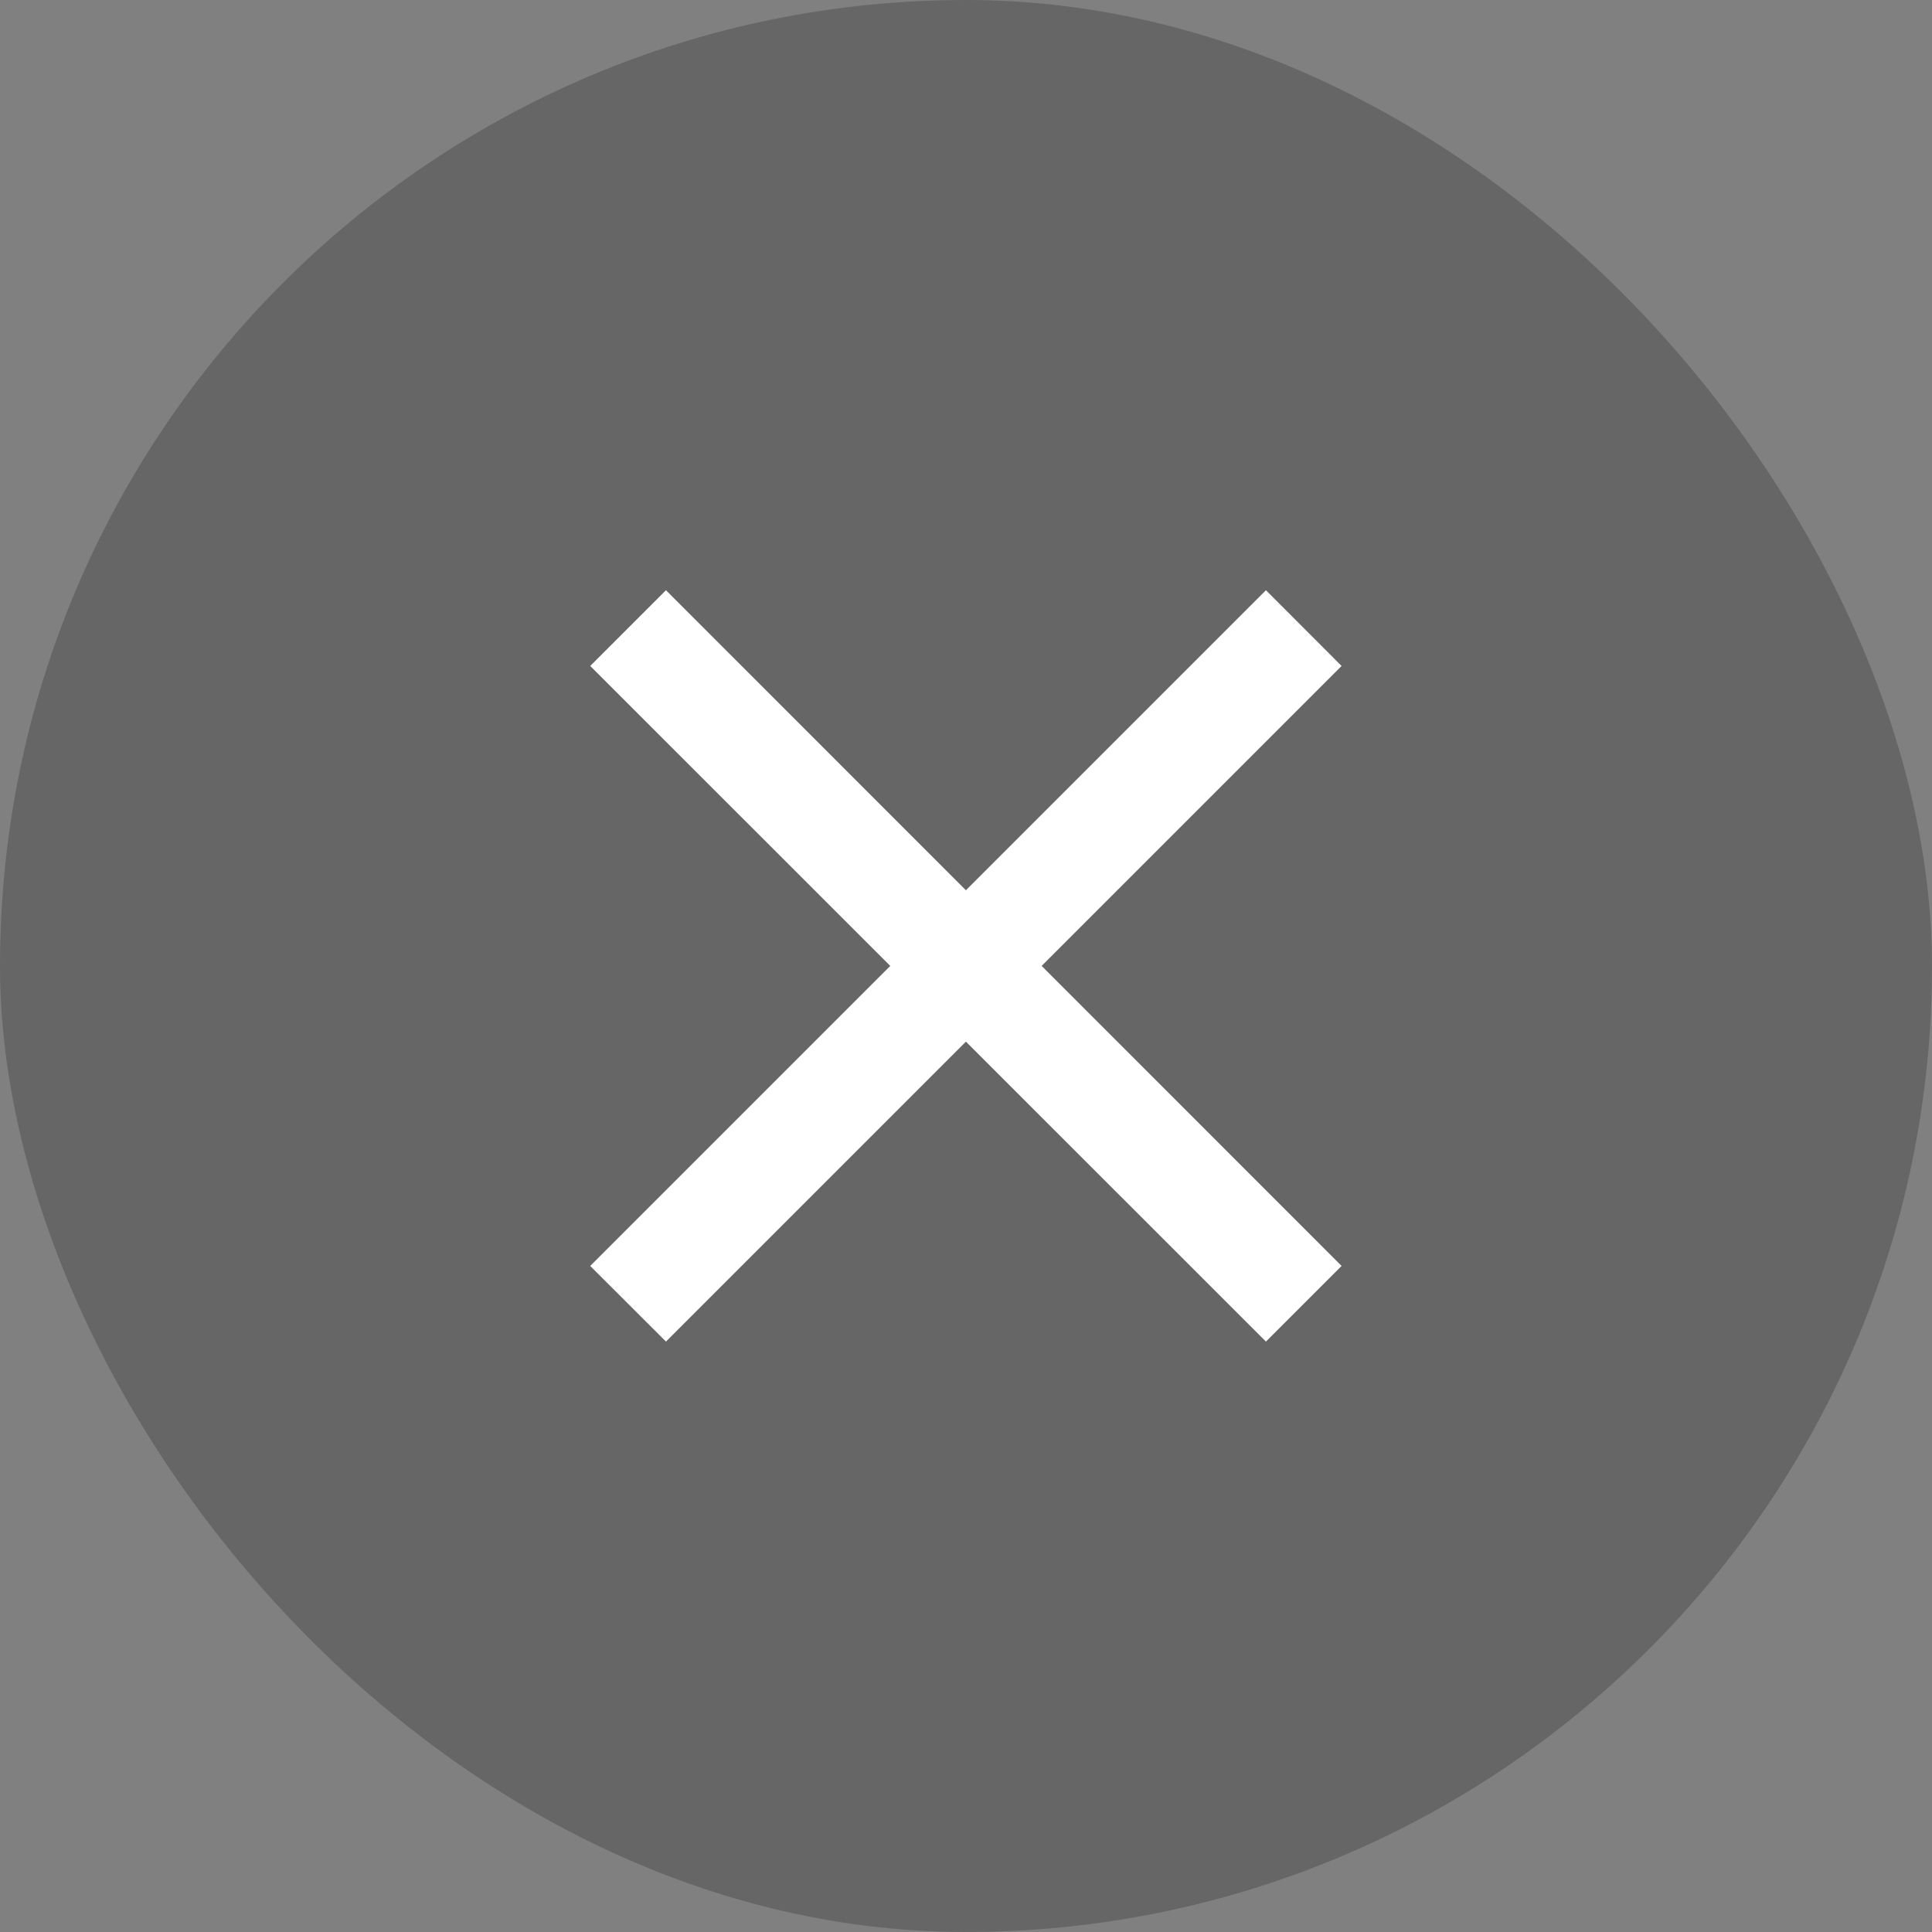 <svg width="20" height="20" viewBox="0 0 20 20" fill="none" xmlns="http://www.w3.org/2000/svg">
<rect x="0" y="0" width="20" height="20" fill="#808080" stroke="none"/>
<rect width="20" height="20" rx="10" fill="black" fill-opacity="0.2"/>
<g clip-path="url(#clip0_4705_18365)">
<path d="M13.888 6.894L13.105 6.11L9.999 9.216L6.894 6.11L6.11 6.894L9.216 9.999L6.11 13.105L6.894 13.888L9.999 10.783L13.105 13.888L13.888 13.105L10.783 9.999L13.888 6.894Z" fill="white"/>
</g>
<defs>
<clipPath id="clip0_4705_18365">
<rect width="13.333" height="13.333" fill="white" transform="translate(3.333 3.333)"/>
</clipPath>
</defs>
</svg>

